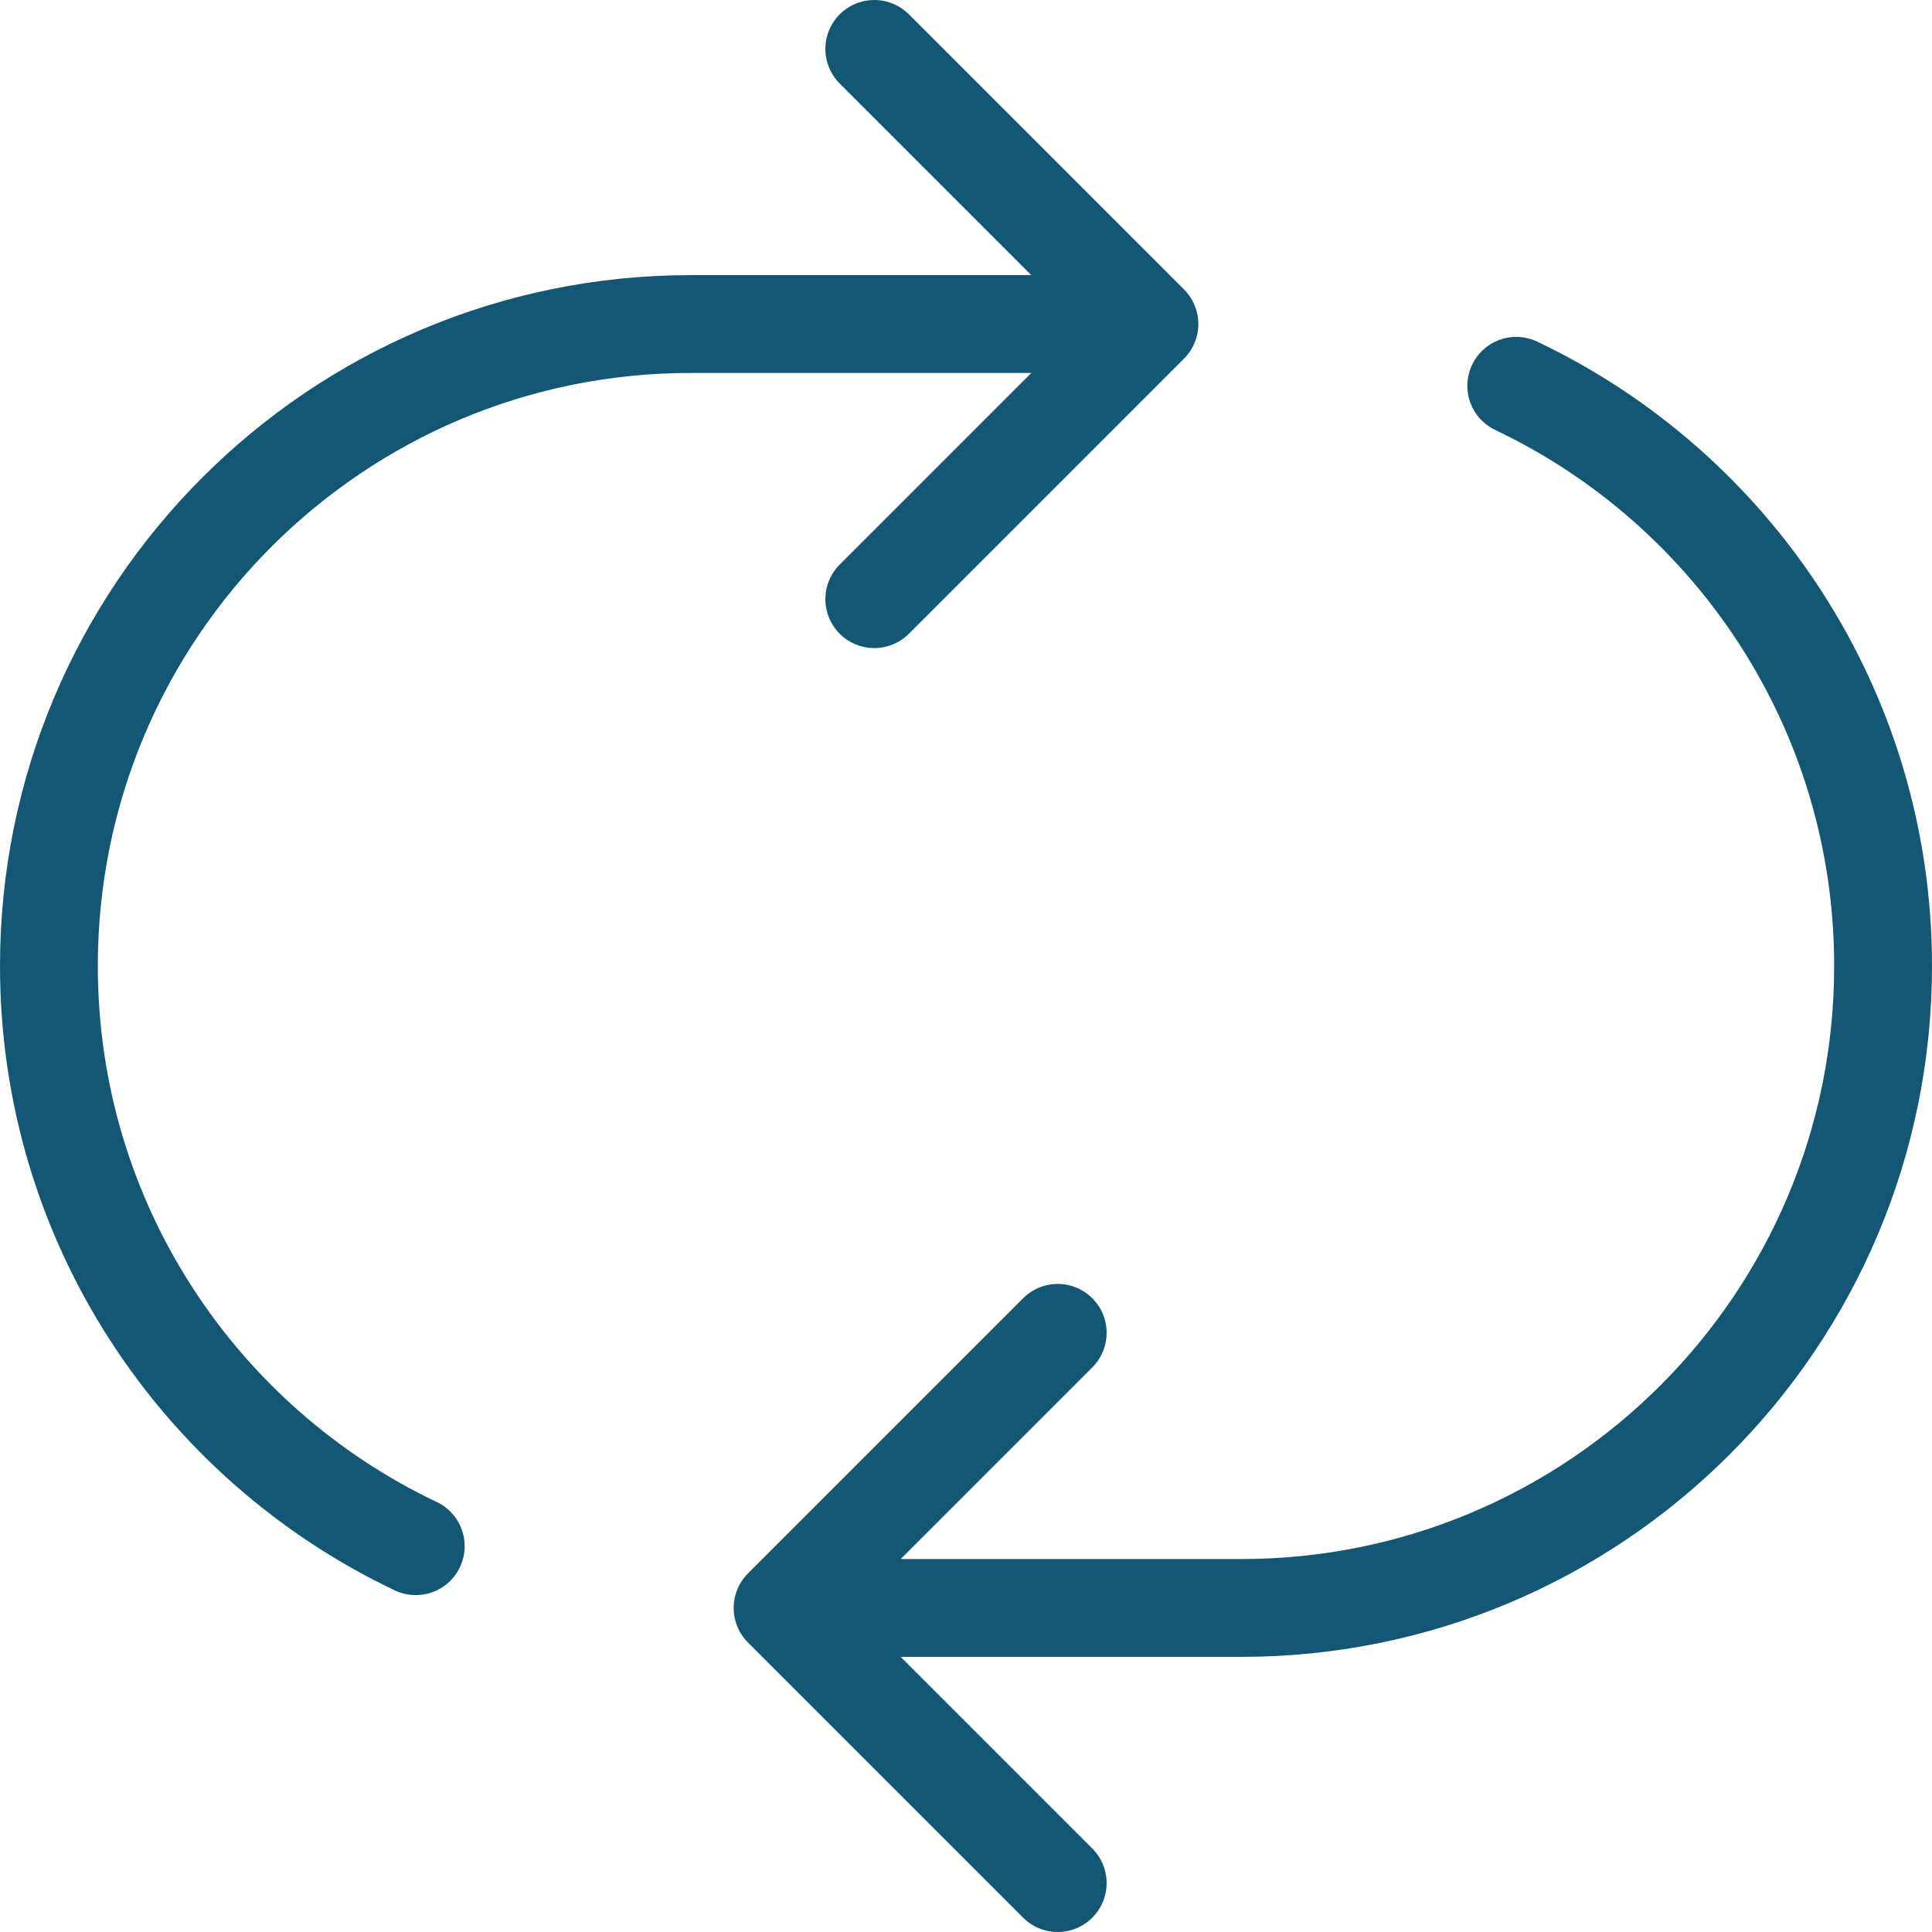 <svg xmlns="http://www.w3.org/2000/svg" width="79" height="79" fill="none"><path stroke="#135774" stroke-linecap="round" stroke-linejoin="round" stroke-width="4" d="M43.25 77 32 65.75m0 0L43.25 54.5M32 65.75h18.75C65.248 65.75 77 53.997 77 39.5c0-10.471-6.131-19.51-15-23.724M17 63.224C8.132 59.01 2 49.972 2 39.5c0-14.498 11.753-26.25 26.25-26.25H47m0 0L35.75 2M47 13.25 35.75 24.5"/></svg>